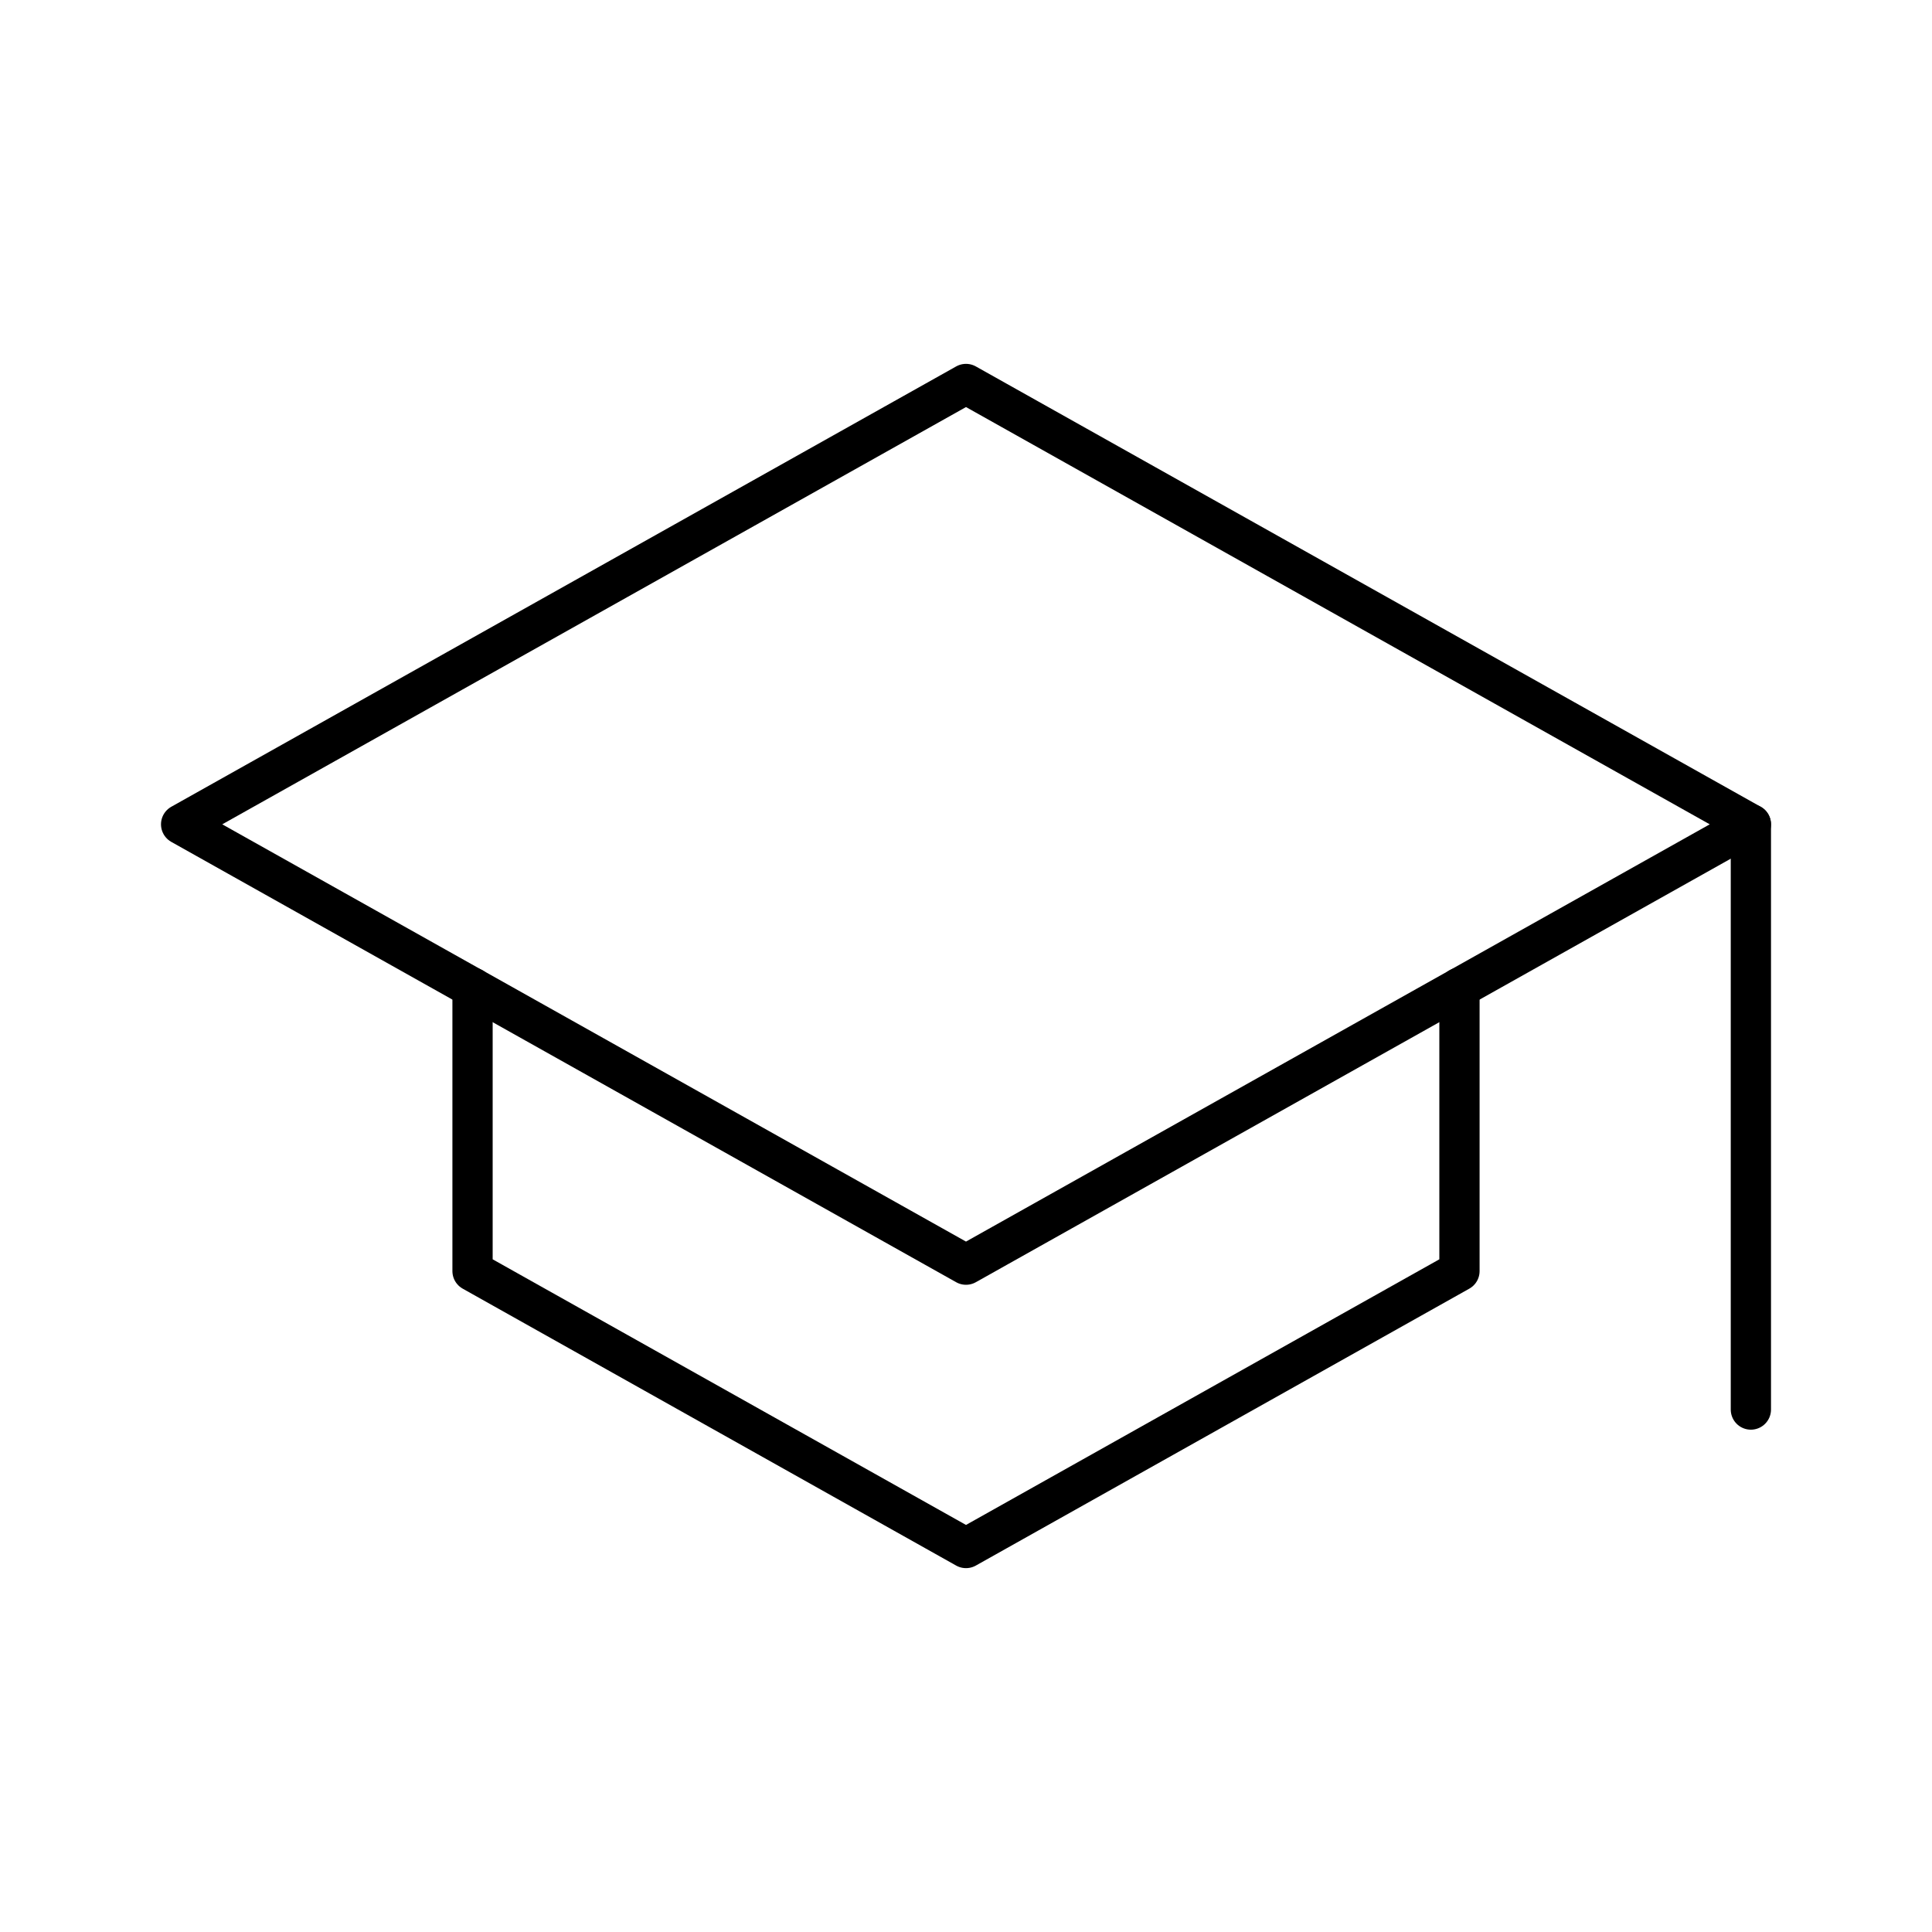 <svg xmlns="http://www.w3.org/2000/svg" width="48" height="48" viewBox="0 0 48 48"><title>Mastercomworkbook SVG Icon</title><path fill="none" stroke="#000000" stroke-linecap="round" stroke-linejoin="round" d="M43.5 20.48L24 9.54L4.5 20.48L24 31.42z"></path><path fill="none" stroke="#000000" stroke-linecap="round" stroke-linejoin="round" d="M36.26 24.54v7.04L24 38.46l-12.26-6.88v-7.04M43.5 35.02V20.48"></path></svg>